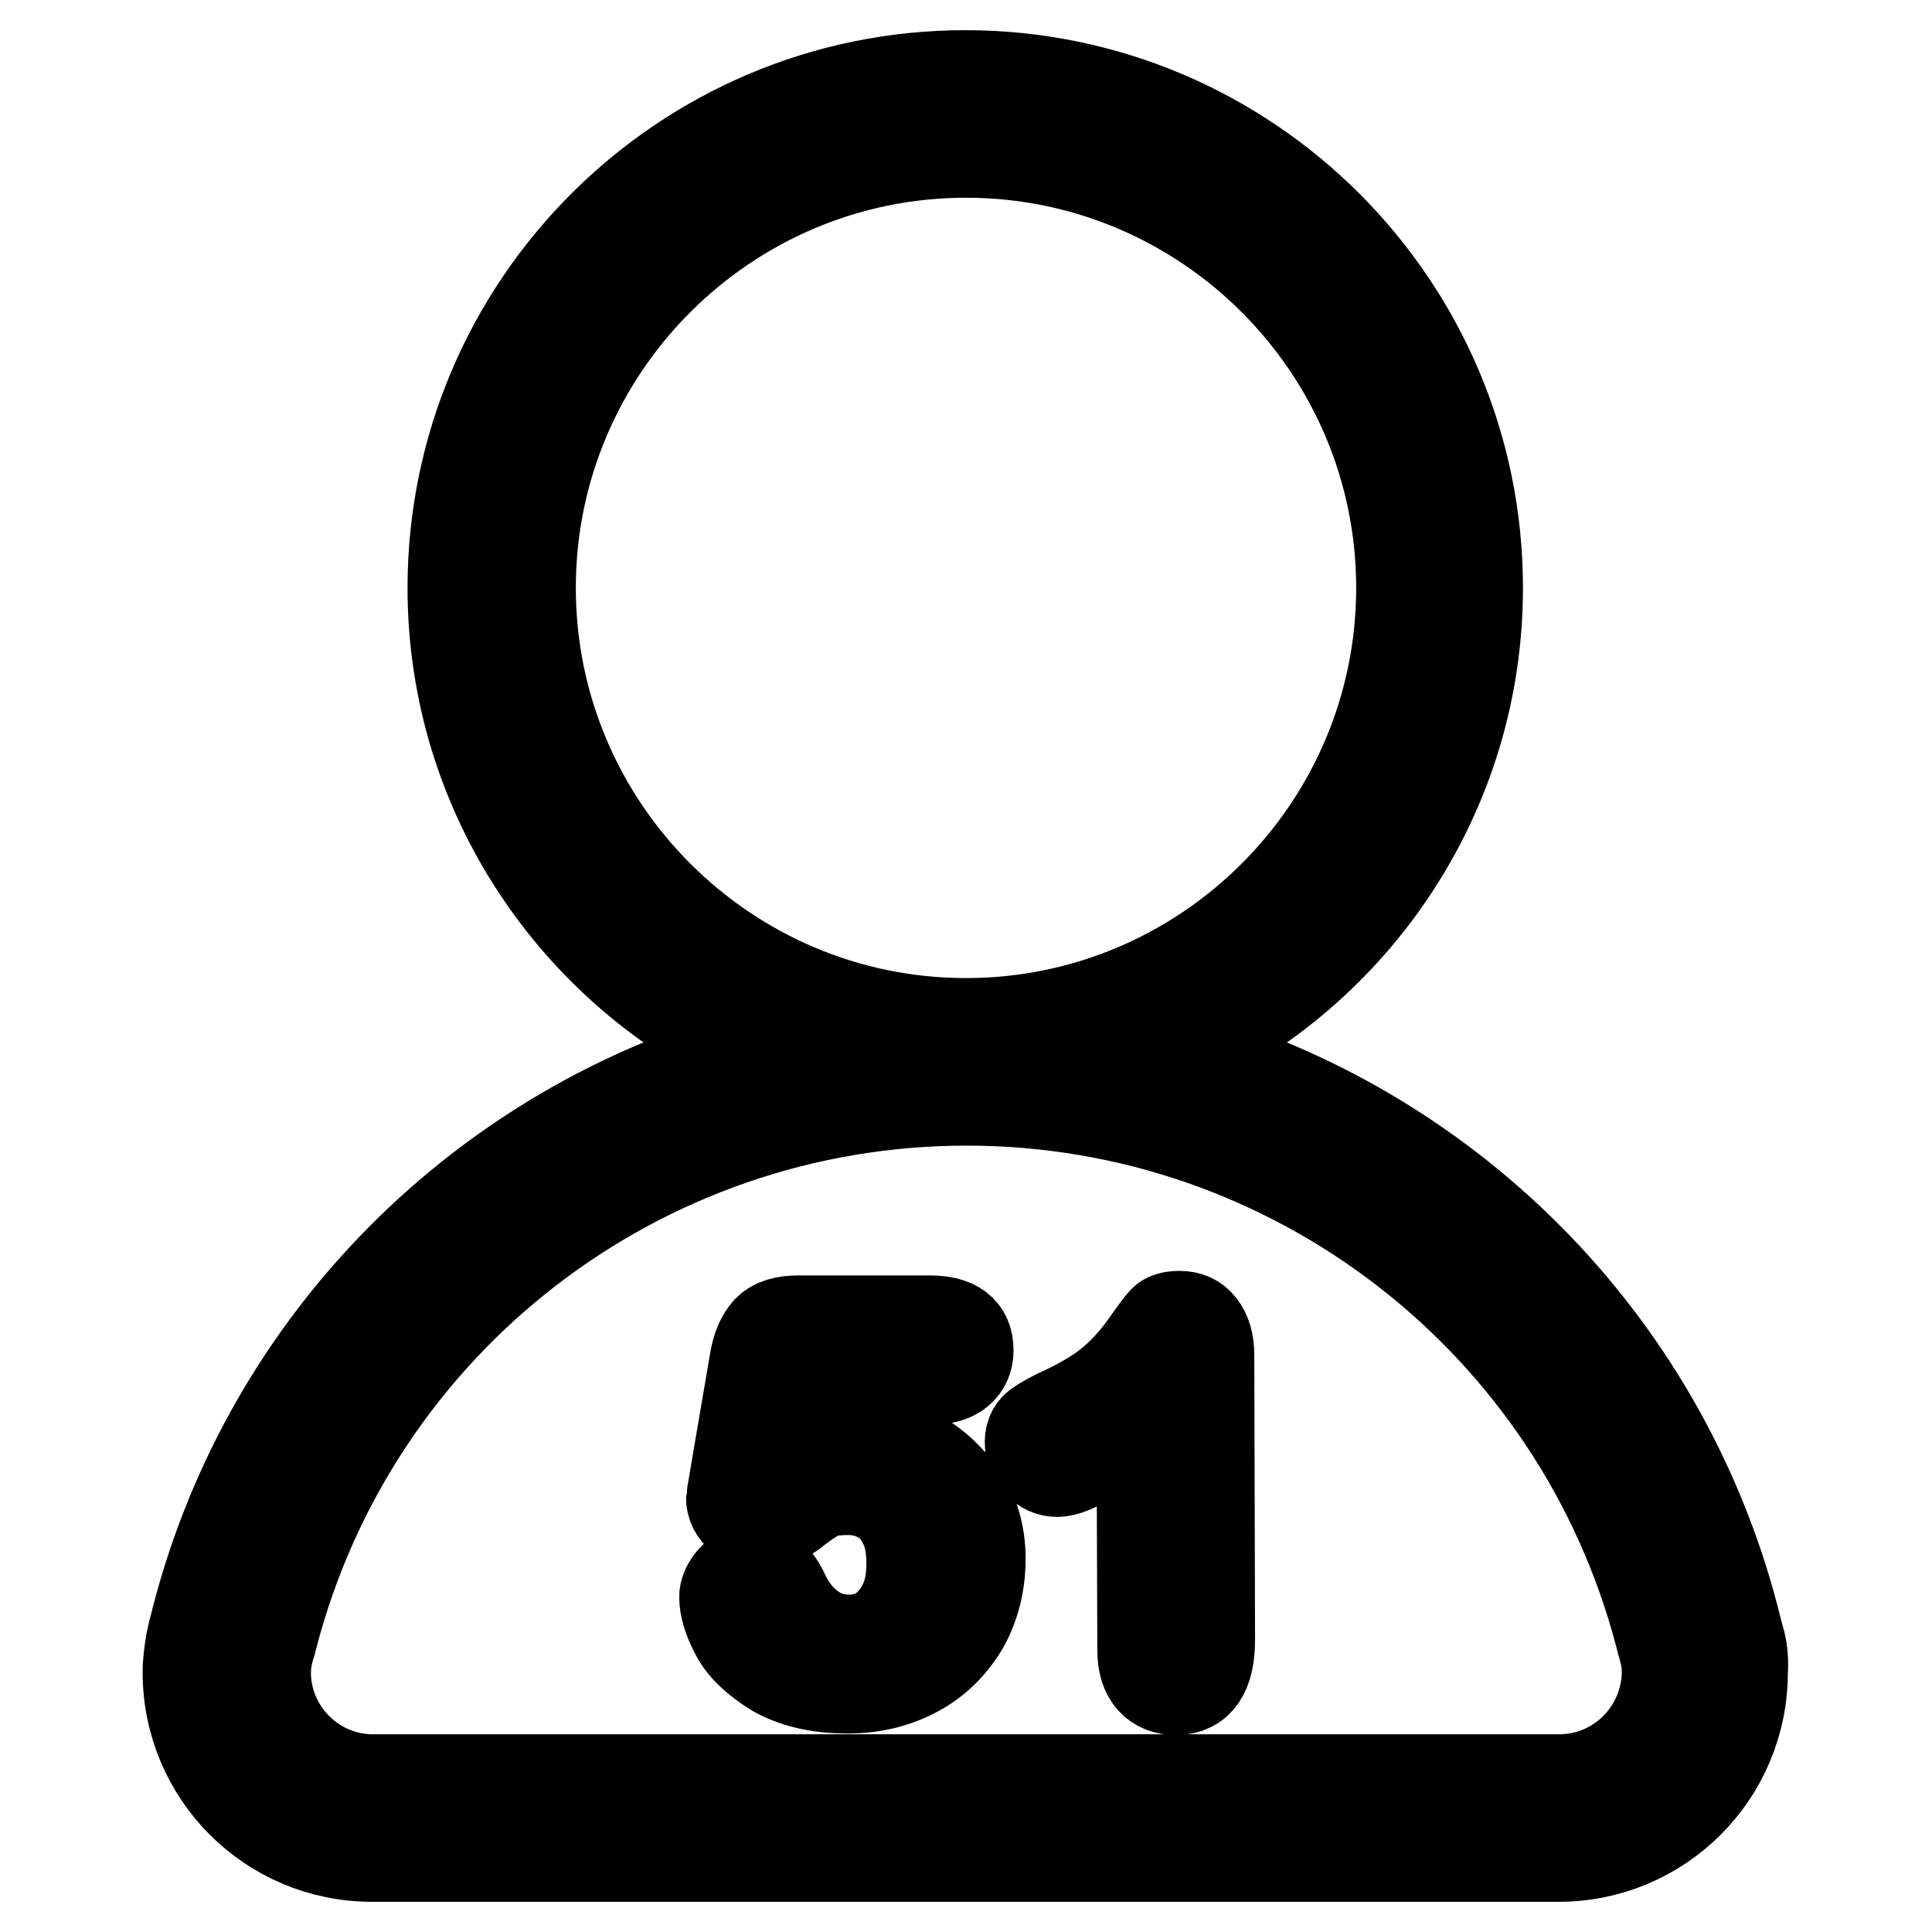 <?xml version="1.0" encoding="utf-8"?>
<!-- Svg Vector Icons : http://www.onlinewebfonts.com/icon -->
<!DOCTYPE svg PUBLIC "-//W3C//DTD SVG 1.1//EN" "http://www.w3.org/Graphics/SVG/1.1/DTD/svg11.dtd">
<svg version="1.1" xmlns="http://www.w3.org/2000/svg" xmlns:xlink="http://www.w3.org/1999/xlink" x="0px" y="0px" viewBox="0 0 256 256" enable-background="new 0 0 256 256" xml:space="preserve">
<g> <path stroke-width="12" fill-opacity="0" stroke="#000000"  d="M230.6,217.6l-0.1-0.3c-0.2-0.8-0.4-1.5-0.6-2.3l-0.2-0.8c-9.7-36.9-38.2-64.8-73.5-74.7 c23.3-10.7,39.6-34.3,39.6-61.6c0-37.4-30.4-67.9-67.9-67.9c-37.4,0-67.9,30.5-67.9,67.9c0,27.3,16.3,50.9,39.6,61.6 c-35.4,9.9-63.9,37.9-73.5,74.8l-0.2,0.8c-0.2,0.7-0.4,1.5-0.6,2.5c-0.2,1.3-0.4,2.6-0.4,4c0,13.5,10.9,24.4,24.4,24.4h157.2 c13.5,0,24.4-10.9,24.4-24.4C231,220.2,230.9,218.9,230.6,217.6z M70.3,77.9c0-31.8,25.9-57.7,57.7-57.7 c31.8,0,57.7,25.9,57.7,57.7c0,31.8-25.9,57.7-57.7,57.7C96.2,135.6,70.3,109.7,70.3,77.9z M206.6,235.8H49.4 c-7.8,0-14.2-6.4-14.2-14.2c0-0.8,0.1-1.6,0.2-2c0.1-0.6,0.3-1.3,0.5-1.9l0.2-0.8c10.9-41.9,48.7-71.1,92-71.1 c43.2,0,81,29.2,91.9,71l0.2,0.8c0.2,0.6,0.3,1.2,0.5,1.8c0.1,0.7,0.2,1.4,0.2,2.2C220.8,229.4,214.5,235.8,206.6,235.8z  M125.2,195.5c-1.4-1.4-3-2.5-4.8-3.3c-1.8-0.8-3.8-1.2-5.9-1.2c-2.6,0-5.5,0.9-8.6,2.5l1.9-10.7l15.6,0c1.6,0,2.9-0.4,3.7-1.1 c0.8-0.7,1.2-1.6,1.2-2.8c0-2.6-1.7-3.9-5.1-3.9l-17.4,0c-1.9,0-3.2,0.4-4.1,1.3c-0.8,0.9-1.4,2.2-1.7,4.1l-2.7,15.8 c-0.2,1.4-0.4,2.1-0.4,2.2c0,1,0.4,1.9,1.3,2.6c0.8,0.8,1.8,1.2,2.9,1.2c1,0,2.2-0.6,3.8-1.7c1.5-1.2,2.7-2,3.5-2.4 c0.8-0.5,2.2-0.7,4.1-0.7c1.5,0,2.9,0.4,4.2,1.1c1.3,0.7,2.3,1.9,3,3.3c0.8,1.5,1.1,3.3,1.1,5.4c0,2-0.3,3.7-1,5.2 c-0.7,1.5-1.7,2.7-2.9,3.6c-1.3,0.9-2.8,1.3-4.4,1.3c-1.8,0-3.5-0.5-5-1.6c-1.5-1.1-2.7-2.6-3.6-4.5c-0.9-2.1-2.3-3.2-4.1-3.2 c-1.1,0-2,0.4-2.7,1.2s-1.1,1.6-1.1,2.4c0,1.4,0.5,3,1.5,4.9c1,1.9,2.8,3.5,5.2,5c2.5,1.4,5.6,2.2,9.6,2.2c3.5,0,6.6-0.8,9.3-2.3 c2.7-1.5,4.7-3.6,6.2-6.2c1.4-2.6,2.1-5.5,2.1-8.7c0-2.2-0.4-4.2-1.2-6.2C127.7,198.5,126.6,196.9,125.2,195.5z M159.1,175.7 c-0.7-0.9-1.6-1.3-2.8-1.3c-1,0-1.7,0.2-2.1,0.6c-0.4,0.4-1.2,1.5-2.4,3.2c-1.2,1.7-2.6,3.3-4.2,4.7c-1.6,1.4-3.7,2.7-6.4,4 c-1.8,0.8-3,1.5-3.7,2c-0.7,0.5-1.1,1.4-1,2.5c0,1,0.4,1.8,1.1,2.5c0.7,0.7,1.5,1.1,2.5,1.1c1.9,0,5.7-2.2,11.2-6.4l0.1,30 c0,1.8,0.4,3.1,1.2,4c0.8,0.9,1.9,1.3,3.2,1.3c3,0,4.5-2.2,4.5-6.6l-0.1-37.7C160.2,177.8,159.8,176.6,159.1,175.7z"/></g>
</svg>